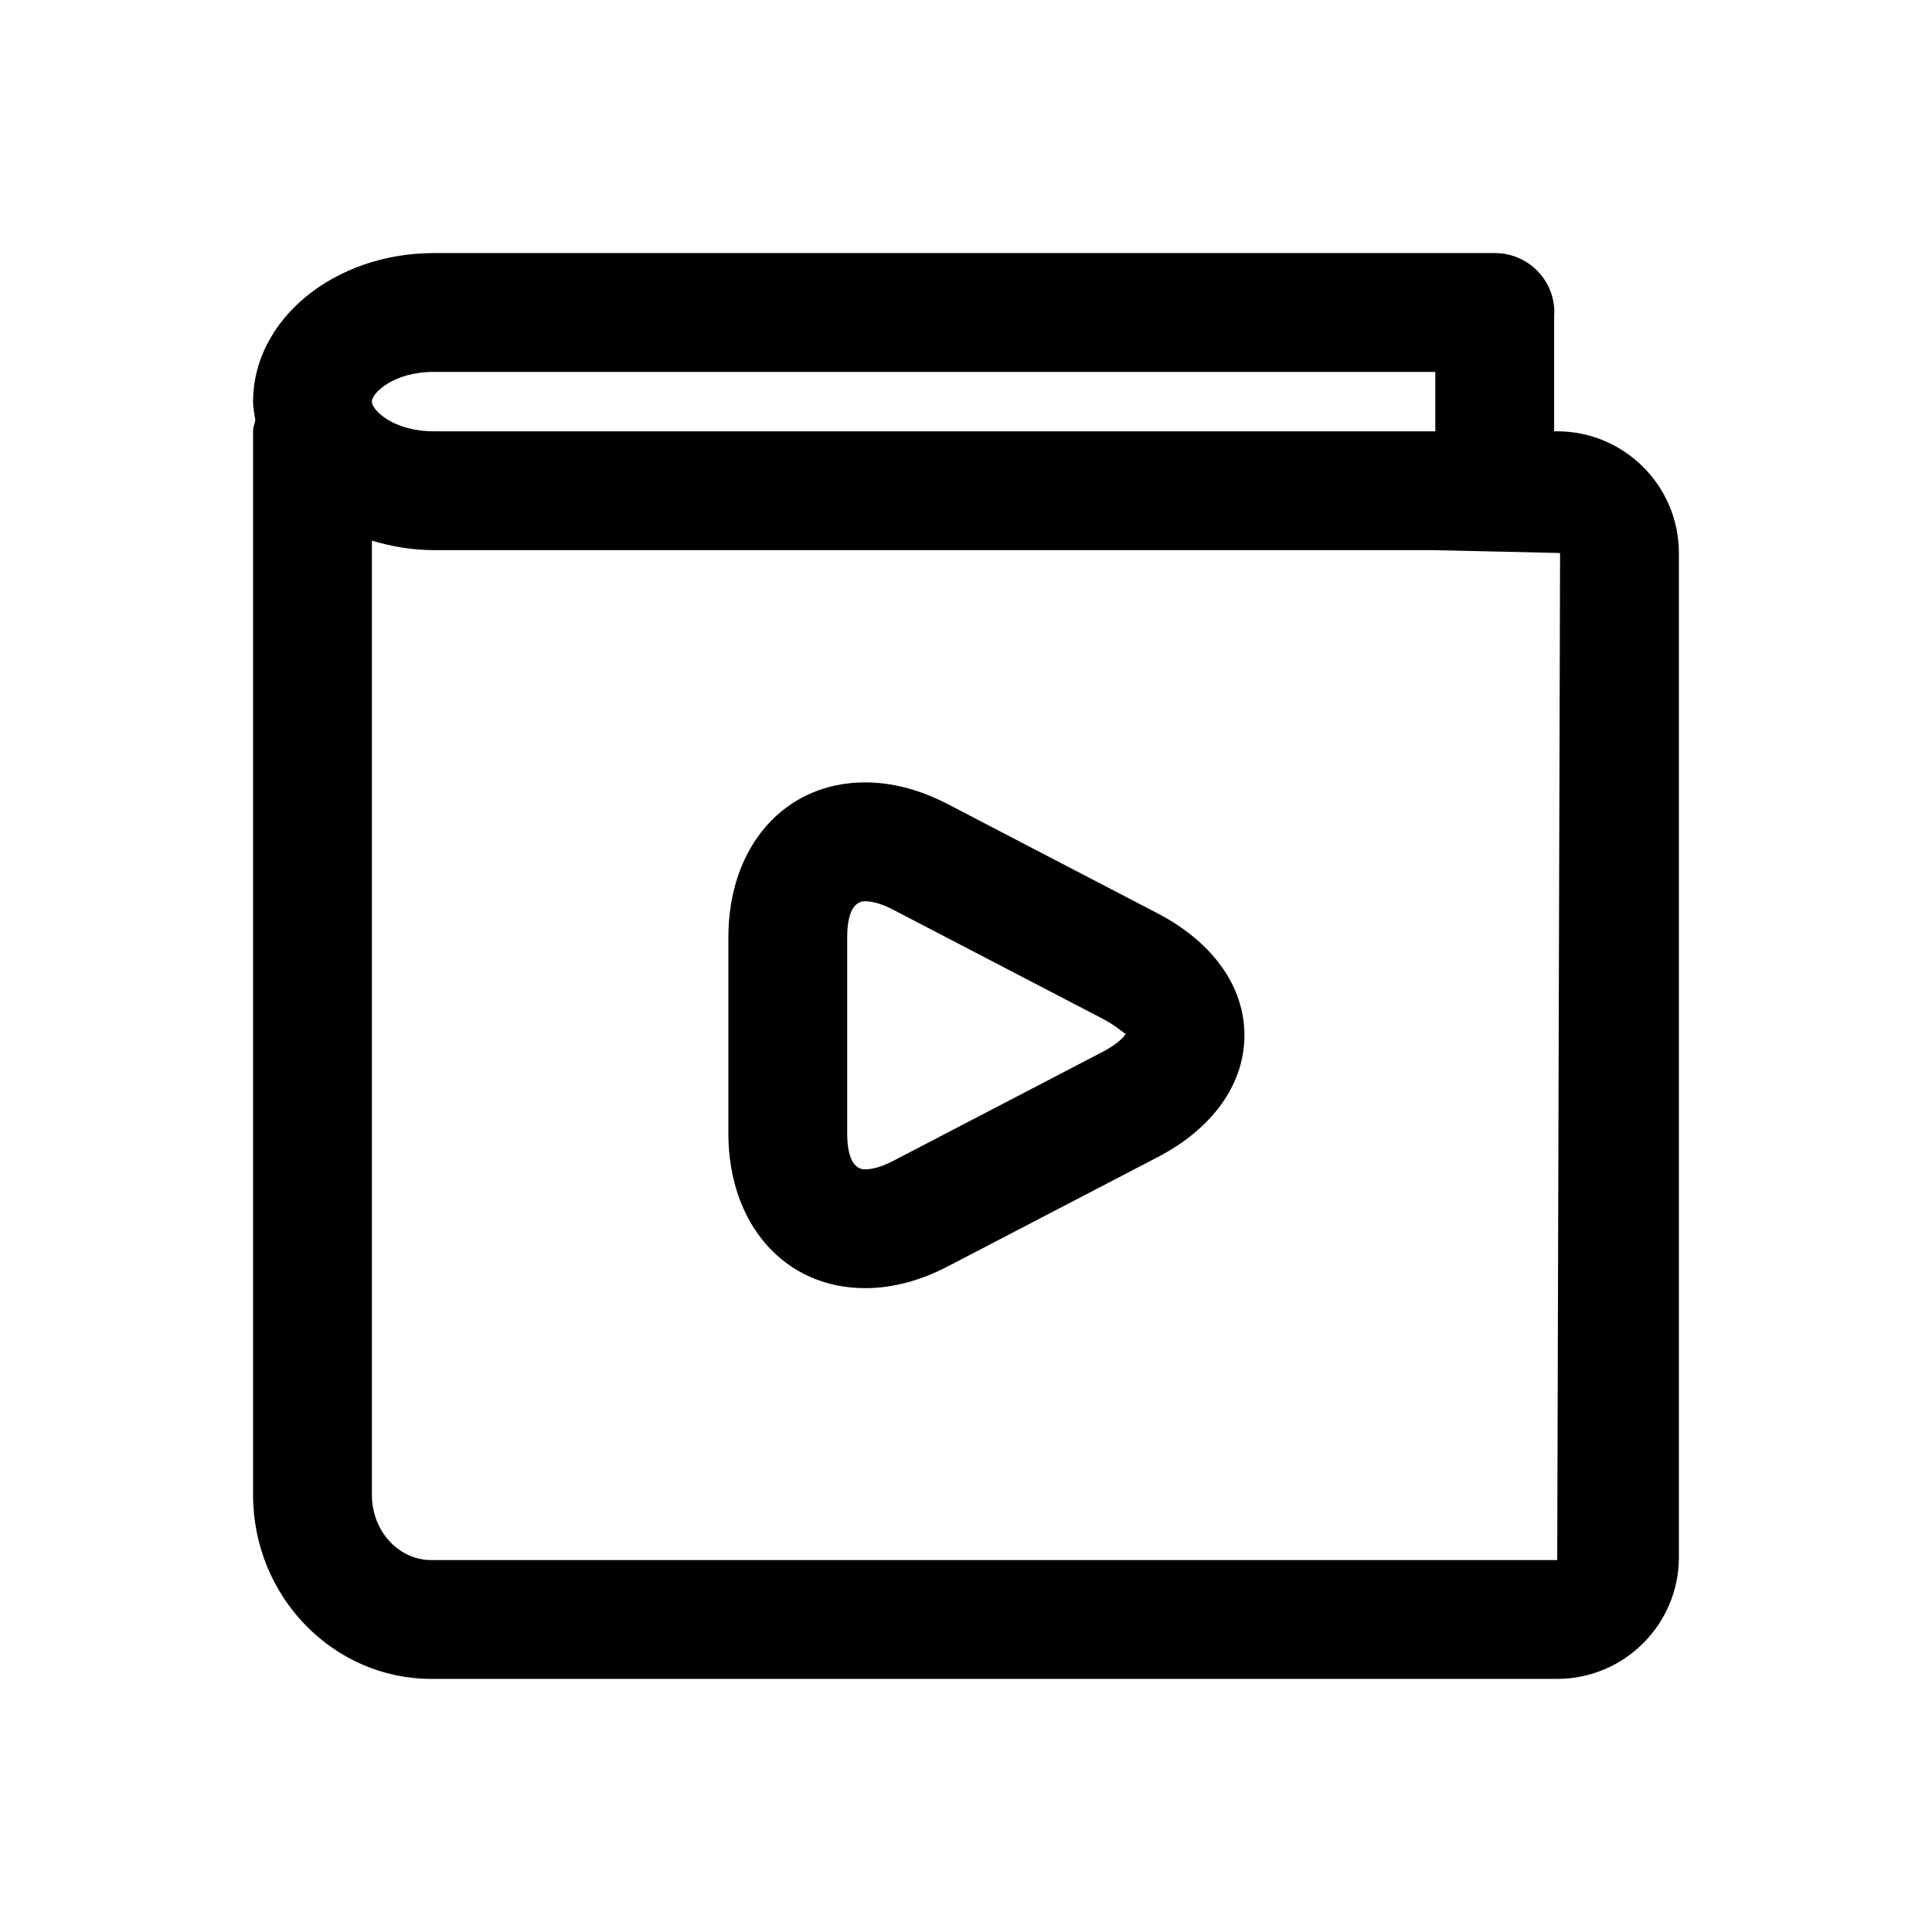 <?xml version="1.0" encoding="UTF-8"?>
<!-- Uploaded to: ICON Repo, www.svgrepo.com, Generator: ICON Repo Mixer Tools -->
<svg fill="#000000" width="800px" height="800px" version="1.1" viewBox="144 144 512 512" xmlns="http://www.w3.org/2000/svg">
 <g>
  <path d="m450.82 386.07-55.594-28.938c-7.367-3.84-14.754-5.793-21.93-5.793-21.348 0-36.273 16.895-36.273 41.094v51.844c0 24.199 14.91 41.094 36.273 41.094 7.18 0 14.562-1.953 21.93-5.793l55.594-28.938c14.609-7.606 22.969-19.383 22.969-32.293 0-12.914-8.375-24.66-22.969-32.277zm-14.547 36.652-55.594 28.938c-2.754 1.434-5.383 2.234-7.383 2.234-3.953 0-4.785-5.227-4.785-9.605v-51.844c0-4.375 0.836-9.605 4.785-9.605 2 0 4.629 0.805 7.383 2.234l55.594 28.938c4.328 2.266 5.969 4.375 6.109 3.856-0.223 0.539-1.797 2.602-6.109 4.856z"/>
  <path d="m556.62 258.3h-0.758v-31.172c0-0.109 0.062-0.203 0.062-0.316 0-8.707-7.039-15.742-15.742-15.742h-281.22c-26.422 0-47.895 17.648-47.895 39.359 0 1.668 0.348 3.273 0.598 4.894-0.203 0.992-0.598 1.922-0.598 2.977v281.88c0 26.875 21.191 48.742 47.23 48.742h298.38c17.777 0 32.246-14.469 32.246-32.242v-266.14c0-17.777-14.469-32.246-32.305-32.246zm-297.66-15.742h265.41v15.742h-265.41c-10.66 0-16.406-5.57-16.406-7.871 0-2.297 5.746-7.871 16.406-7.871zm297.72 314.88h-298.38c-8.691 0-15.742-7.731-15.742-17.254v-252.91c5.133 1.543 10.625 2.519 16.406 2.519h264.67l33.801 0.758z"/>
 </g>
</svg>
